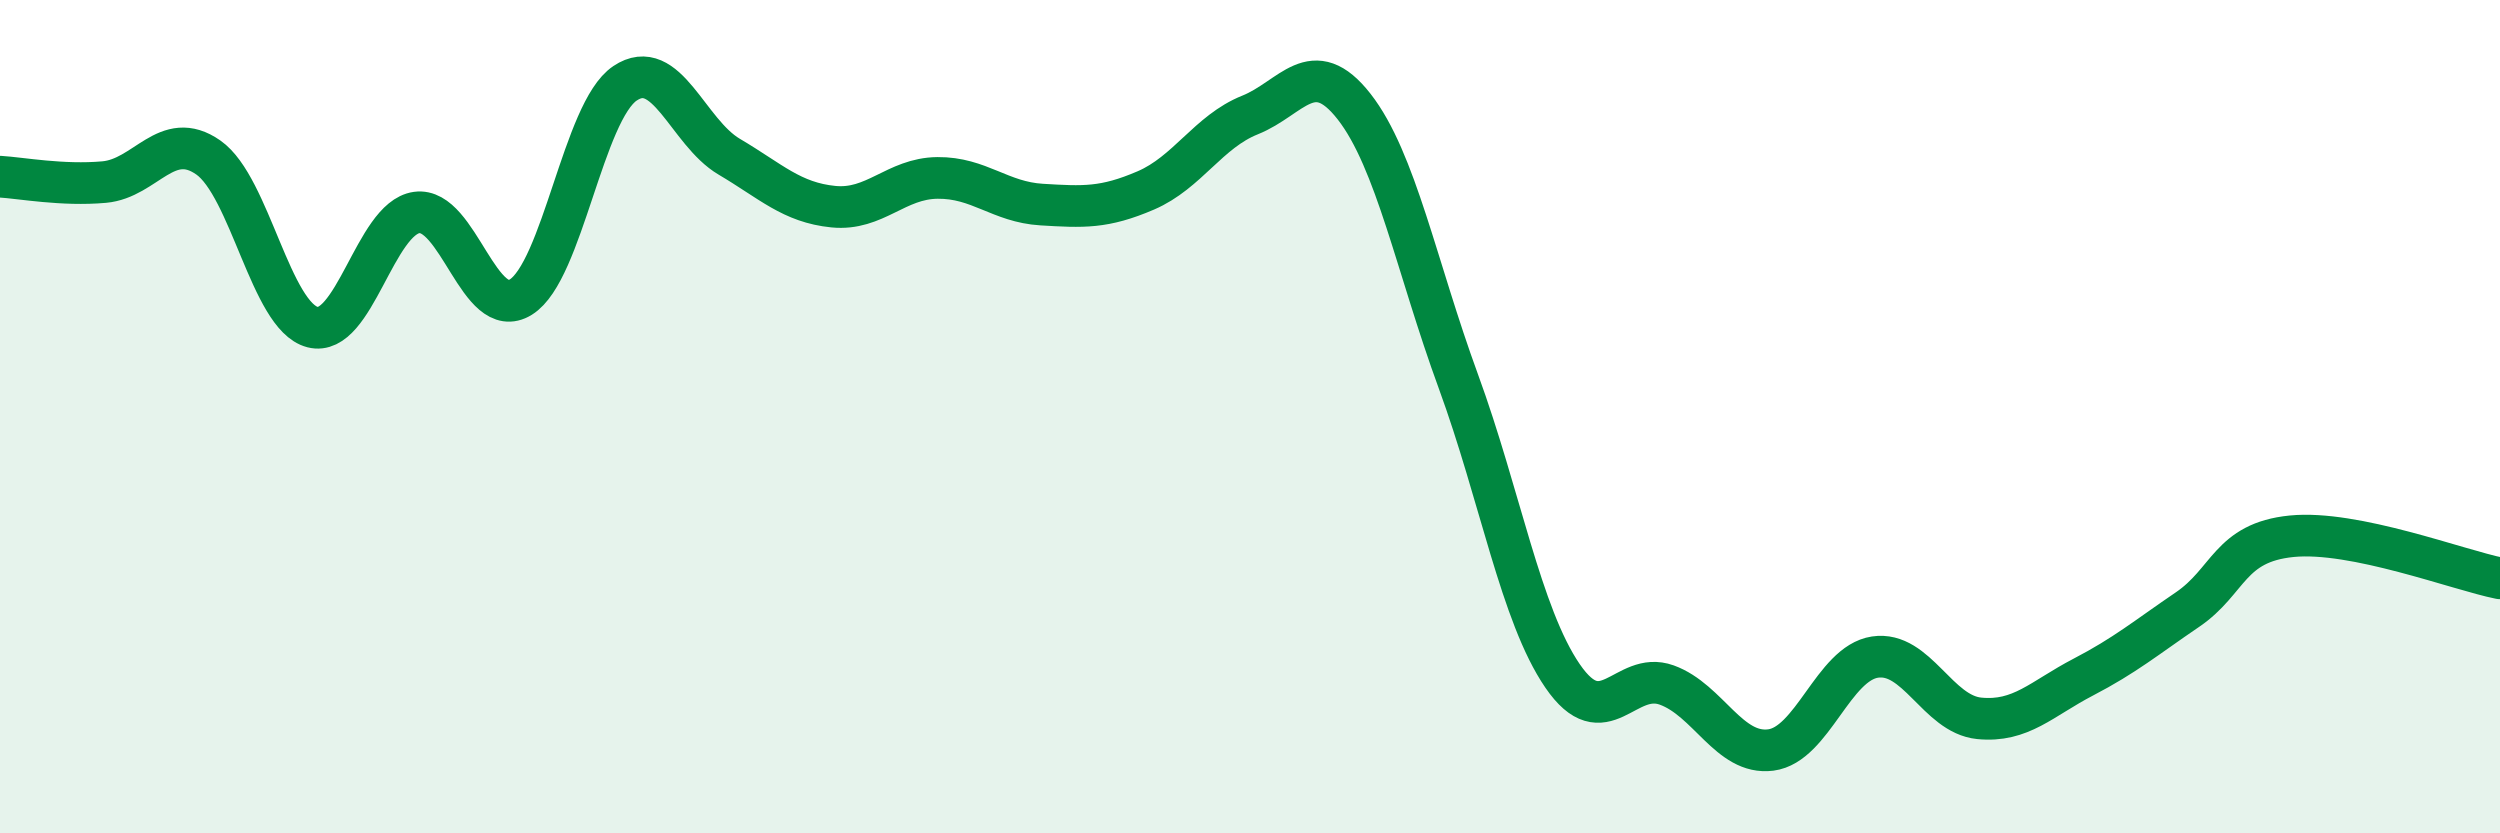 
    <svg width="60" height="20" viewBox="0 0 60 20" xmlns="http://www.w3.org/2000/svg">
      <path
        d="M 0,4.24 C 0.5,4.27 1.5,4.46 2.5,4.37 C 3.5,4.28 4,3.08 5,3.78 C 6,4.48 6.5,7.59 7.5,7.85 C 8.5,8.11 9,5.24 10,5.1 C 11,4.96 11.5,7.75 12.5,7.13 C 13.5,6.51 14,2.67 15,2 C 16,1.33 16.5,3.17 17.5,3.76 C 18.5,4.35 19,4.86 20,4.96 C 21,5.06 21.5,4.28 22.5,4.27 C 23.5,4.26 24,4.85 25,4.91 C 26,4.97 26.5,5 27.5,4.57 C 28.5,4.14 29,3.16 30,2.76 C 31,2.36 31.5,1.28 32.5,2.56 C 33.5,3.84 34,6.42 35,9.15 C 36,11.88 36.5,14.76 37.5,16.22 C 38.5,17.68 39,16.08 40,16.44 C 41,16.8 41.5,18.13 42.5,18 C 43.5,17.87 44,15.92 45,15.77 C 46,15.62 46.5,17.14 47.5,17.24 C 48.5,17.34 49,16.77 50,16.25 C 51,15.73 51.5,15.31 52.5,14.63 C 53.5,13.95 53.5,13.02 55,12.87 C 56.5,12.72 59,13.68 60,13.88L60 20L0 20Z"
        fill="#008740"
        opacity="0.1"
        stroke-linecap="round"
        stroke-linejoin="round"
      />
      <path
        d="M 0,4.24 C 0.5,4.27 1.5,4.46 2.5,4.37 C 3.5,4.28 4,3.08 5,3.78 C 6,4.48 6.5,7.59 7.5,7.85 C 8.5,8.11 9,5.24 10,5.1 C 11,4.96 11.5,7.75 12.5,7.13 C 13.5,6.51 14,2.67 15,2 C 16,1.33 16.5,3.17 17.5,3.76 C 18.5,4.35 19,4.86 20,4.96 C 21,5.06 21.5,4.28 22.5,4.27 C 23.5,4.26 24,4.85 25,4.91 C 26,4.97 26.5,5 27.5,4.57 C 28.5,4.14 29,3.16 30,2.76 C 31,2.36 31.5,1.28 32.5,2.56 C 33.5,3.84 34,6.42 35,9.15 C 36,11.88 36.5,14.76 37.5,16.22 C 38.5,17.68 39,16.08 40,16.44 C 41,16.8 41.5,18.13 42.5,18 C 43.5,17.87 44,15.92 45,15.77 C 46,15.62 46.5,17.14 47.5,17.24 C 48.5,17.34 49,16.77 50,16.25 C 51,15.73 51.5,15.31 52.5,14.63 C 53.5,13.95 53.5,13.02 55,12.87 C 56.5,12.72 59,13.68 60,13.88"
        stroke="#008740"
        stroke-width="1"
        fill="none"
        stroke-linecap="round"
        stroke-linejoin="round"
      />
    </svg>
  